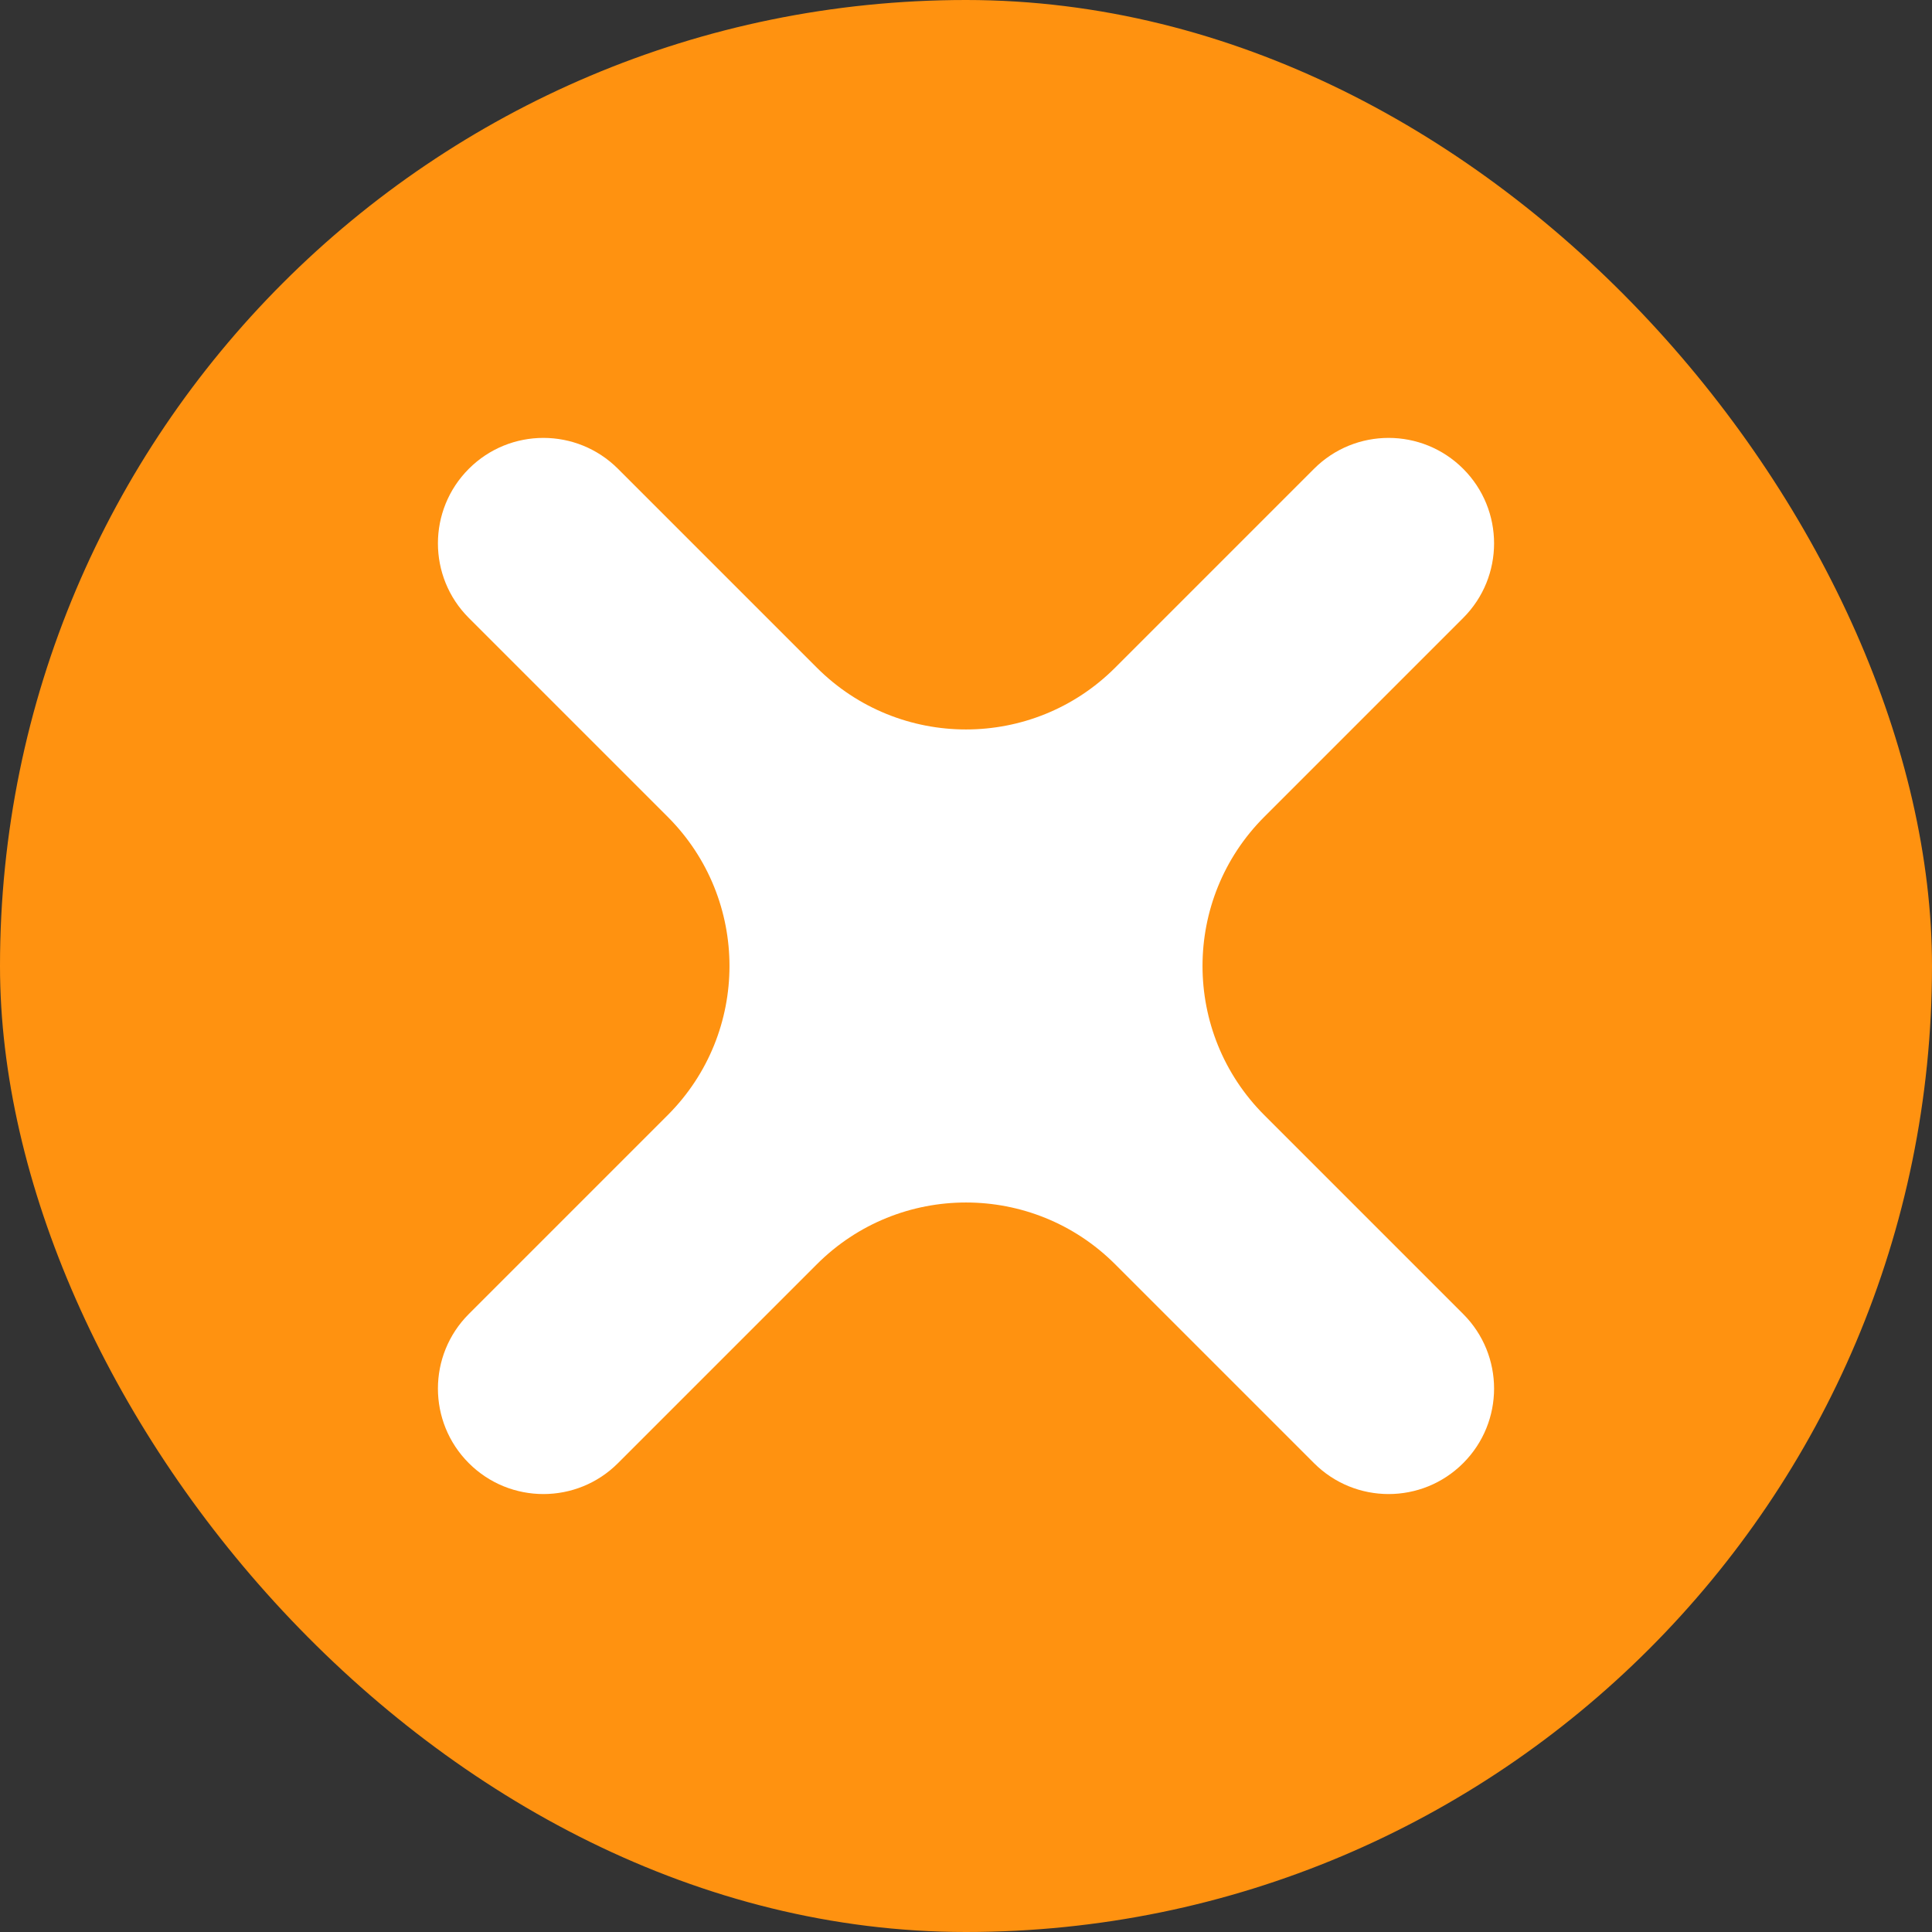 <?xml version="1.0" encoding="UTF-8"?>
<svg id="Layer_2" data-name="Layer 2" xmlns="http://www.w3.org/2000/svg" viewBox="0 0 800 800">
  <rect x="0" y="0" width="800" height="800" fill="#333333" stroke="none"/>
  <defs>
    <style>
      .cls-1 {
        fill: #fff;
      }

      .cls-2 {
        fill: #ff9210;
      }
    </style>
  </defs>
  <g id="Layer_1-2" data-name="Layer 1">
    <g>
      <rect class="cls-2" x="0" y="0" width="800" height="800" rx="400" ry="400"/>
      <path class="cls-1" d="M544.11,194.12l-82.35,82.35c-34.11,34.11-89.41,34.11-123.52,0l-82.35-82.35c-17.06-17.06-44.71-17.06-61.76,0h0c-17.06,17.06-17.06,44.71,0,61.76l82.35,82.35c34.11,34.11,34.11,89.41,0,123.52l-82.35,82.35c-17.06,17.06-17.06,44.71,0,61.76h0c17.06,17.06,44.71,17.06,61.76,0l82.35-82.35c34.11-34.11,89.41-34.11,123.52,0l82.35,82.35c17.06,17.06,44.71,17.06,61.76,0h0c17.06-17.06,17.06-44.71,0-61.76l-82.35-82.35c-34.11-34.11-34.11-89.41,0-123.52l82.35-82.35c17.06-17.06,17.06-44.71,0-61.76h0c-17.06-17.06-44.71-17.06-61.76,0Z"/>
    </g>
  </g>
</svg>